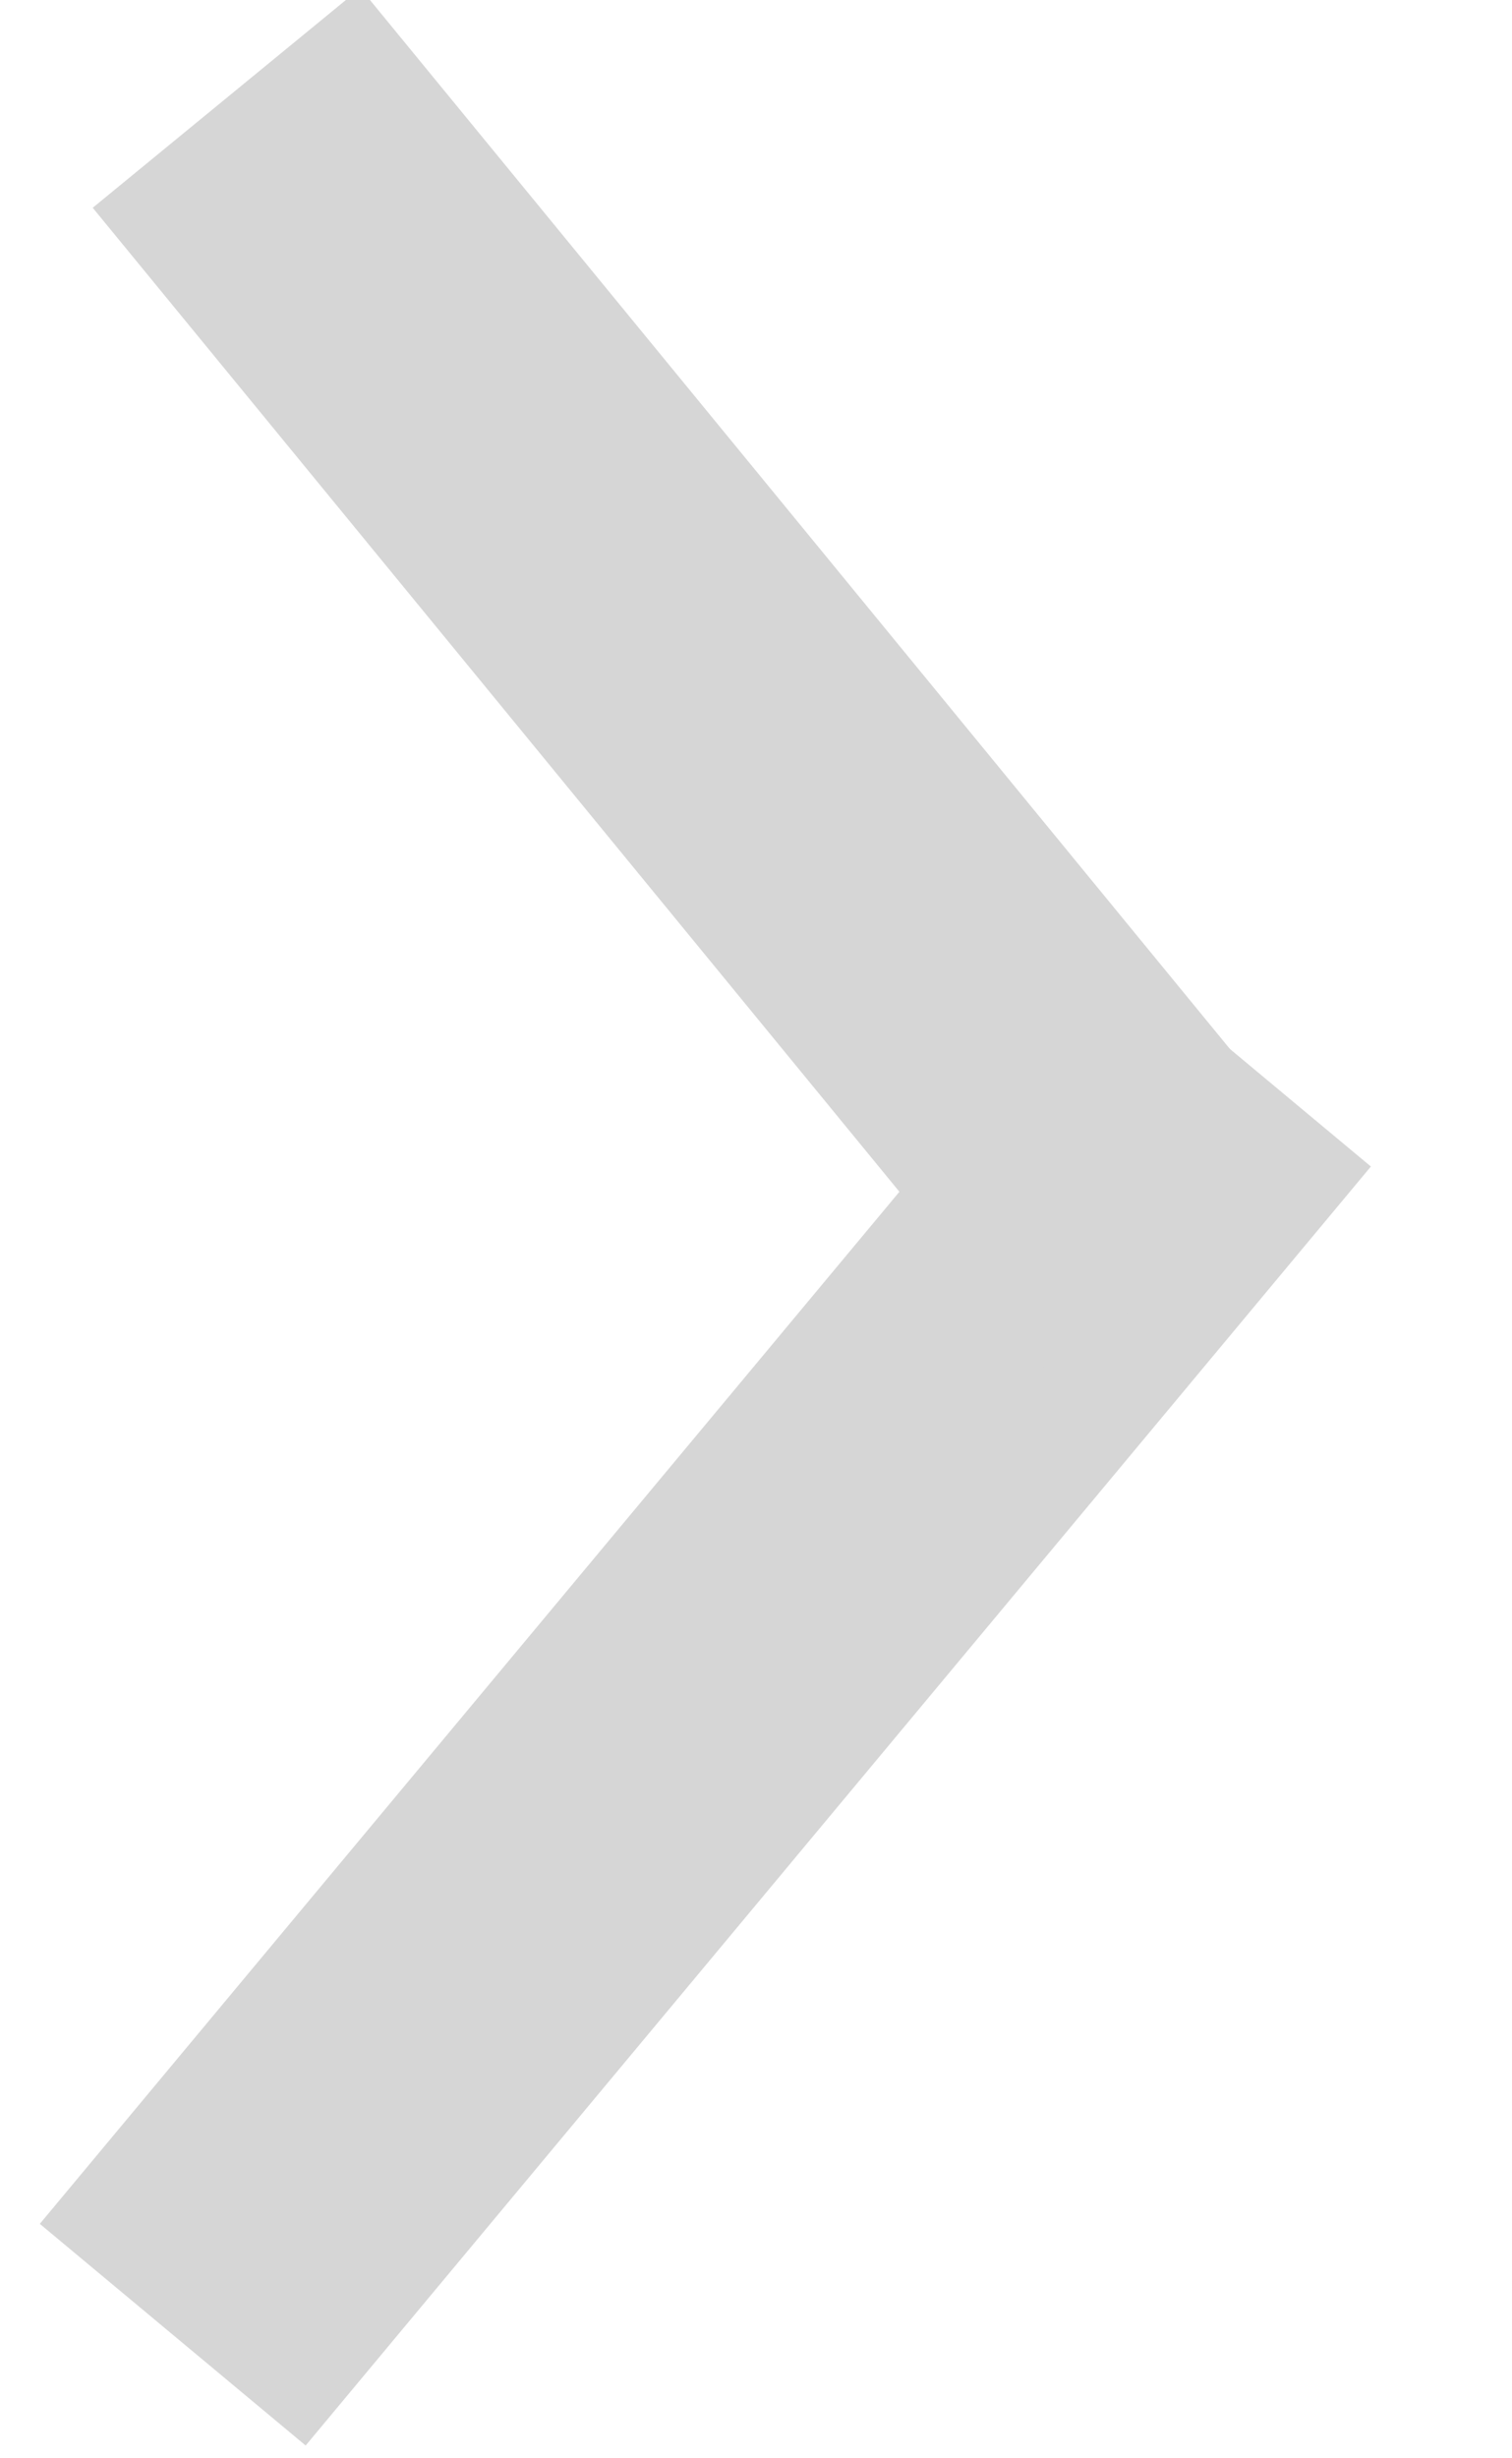 <?xml version="1.0" encoding="UTF-8"?>
<svg width="8px" height="13px" viewBox="0 0 8 13" version="1.1" xmlns="http://www.w3.org/2000/svg" xmlns:xlink="http://www.w3.org/1999/xlink">
    <!-- Generator: Sketch 51.3 (57544) - http://www.bohemiancoding.com/sketch -->
    <title>arrow/bold_grey</title>
    <desc>Created with Sketch.</desc>
    <defs></defs>
    <g id="Page-1" stroke="none" stroke-width="1" fill="none" fill-rule="evenodd" stroke-linecap="square">
        <g id="-billeterie-copy" transform="translate(-920, -488)" stroke="#D6D6D6">
            <g id="Group" transform="translate(682, 474)">
                <g id="arrow/bold_grey" transform="translate(242, 20.5) rotate(-90) translate(-242, -20.5) translate(236, 18)">
                    <g id="Group" transform="translate(0.857, -0)">
                        <path d="M0,0 L5.357,4.464" id="Line-3" stroke-width="1.831"></path>
                        <path d="M5.655,0.279 L10.417,4.185" id="Line-3-Copy" stroke-width="1.831" transform="translate(8.036, 2.232) scale(-1, 1) translate(-8.036, -2.232) "></path>
                    </g>
                </g>
            </g>
        </g>
    </g>
</svg>